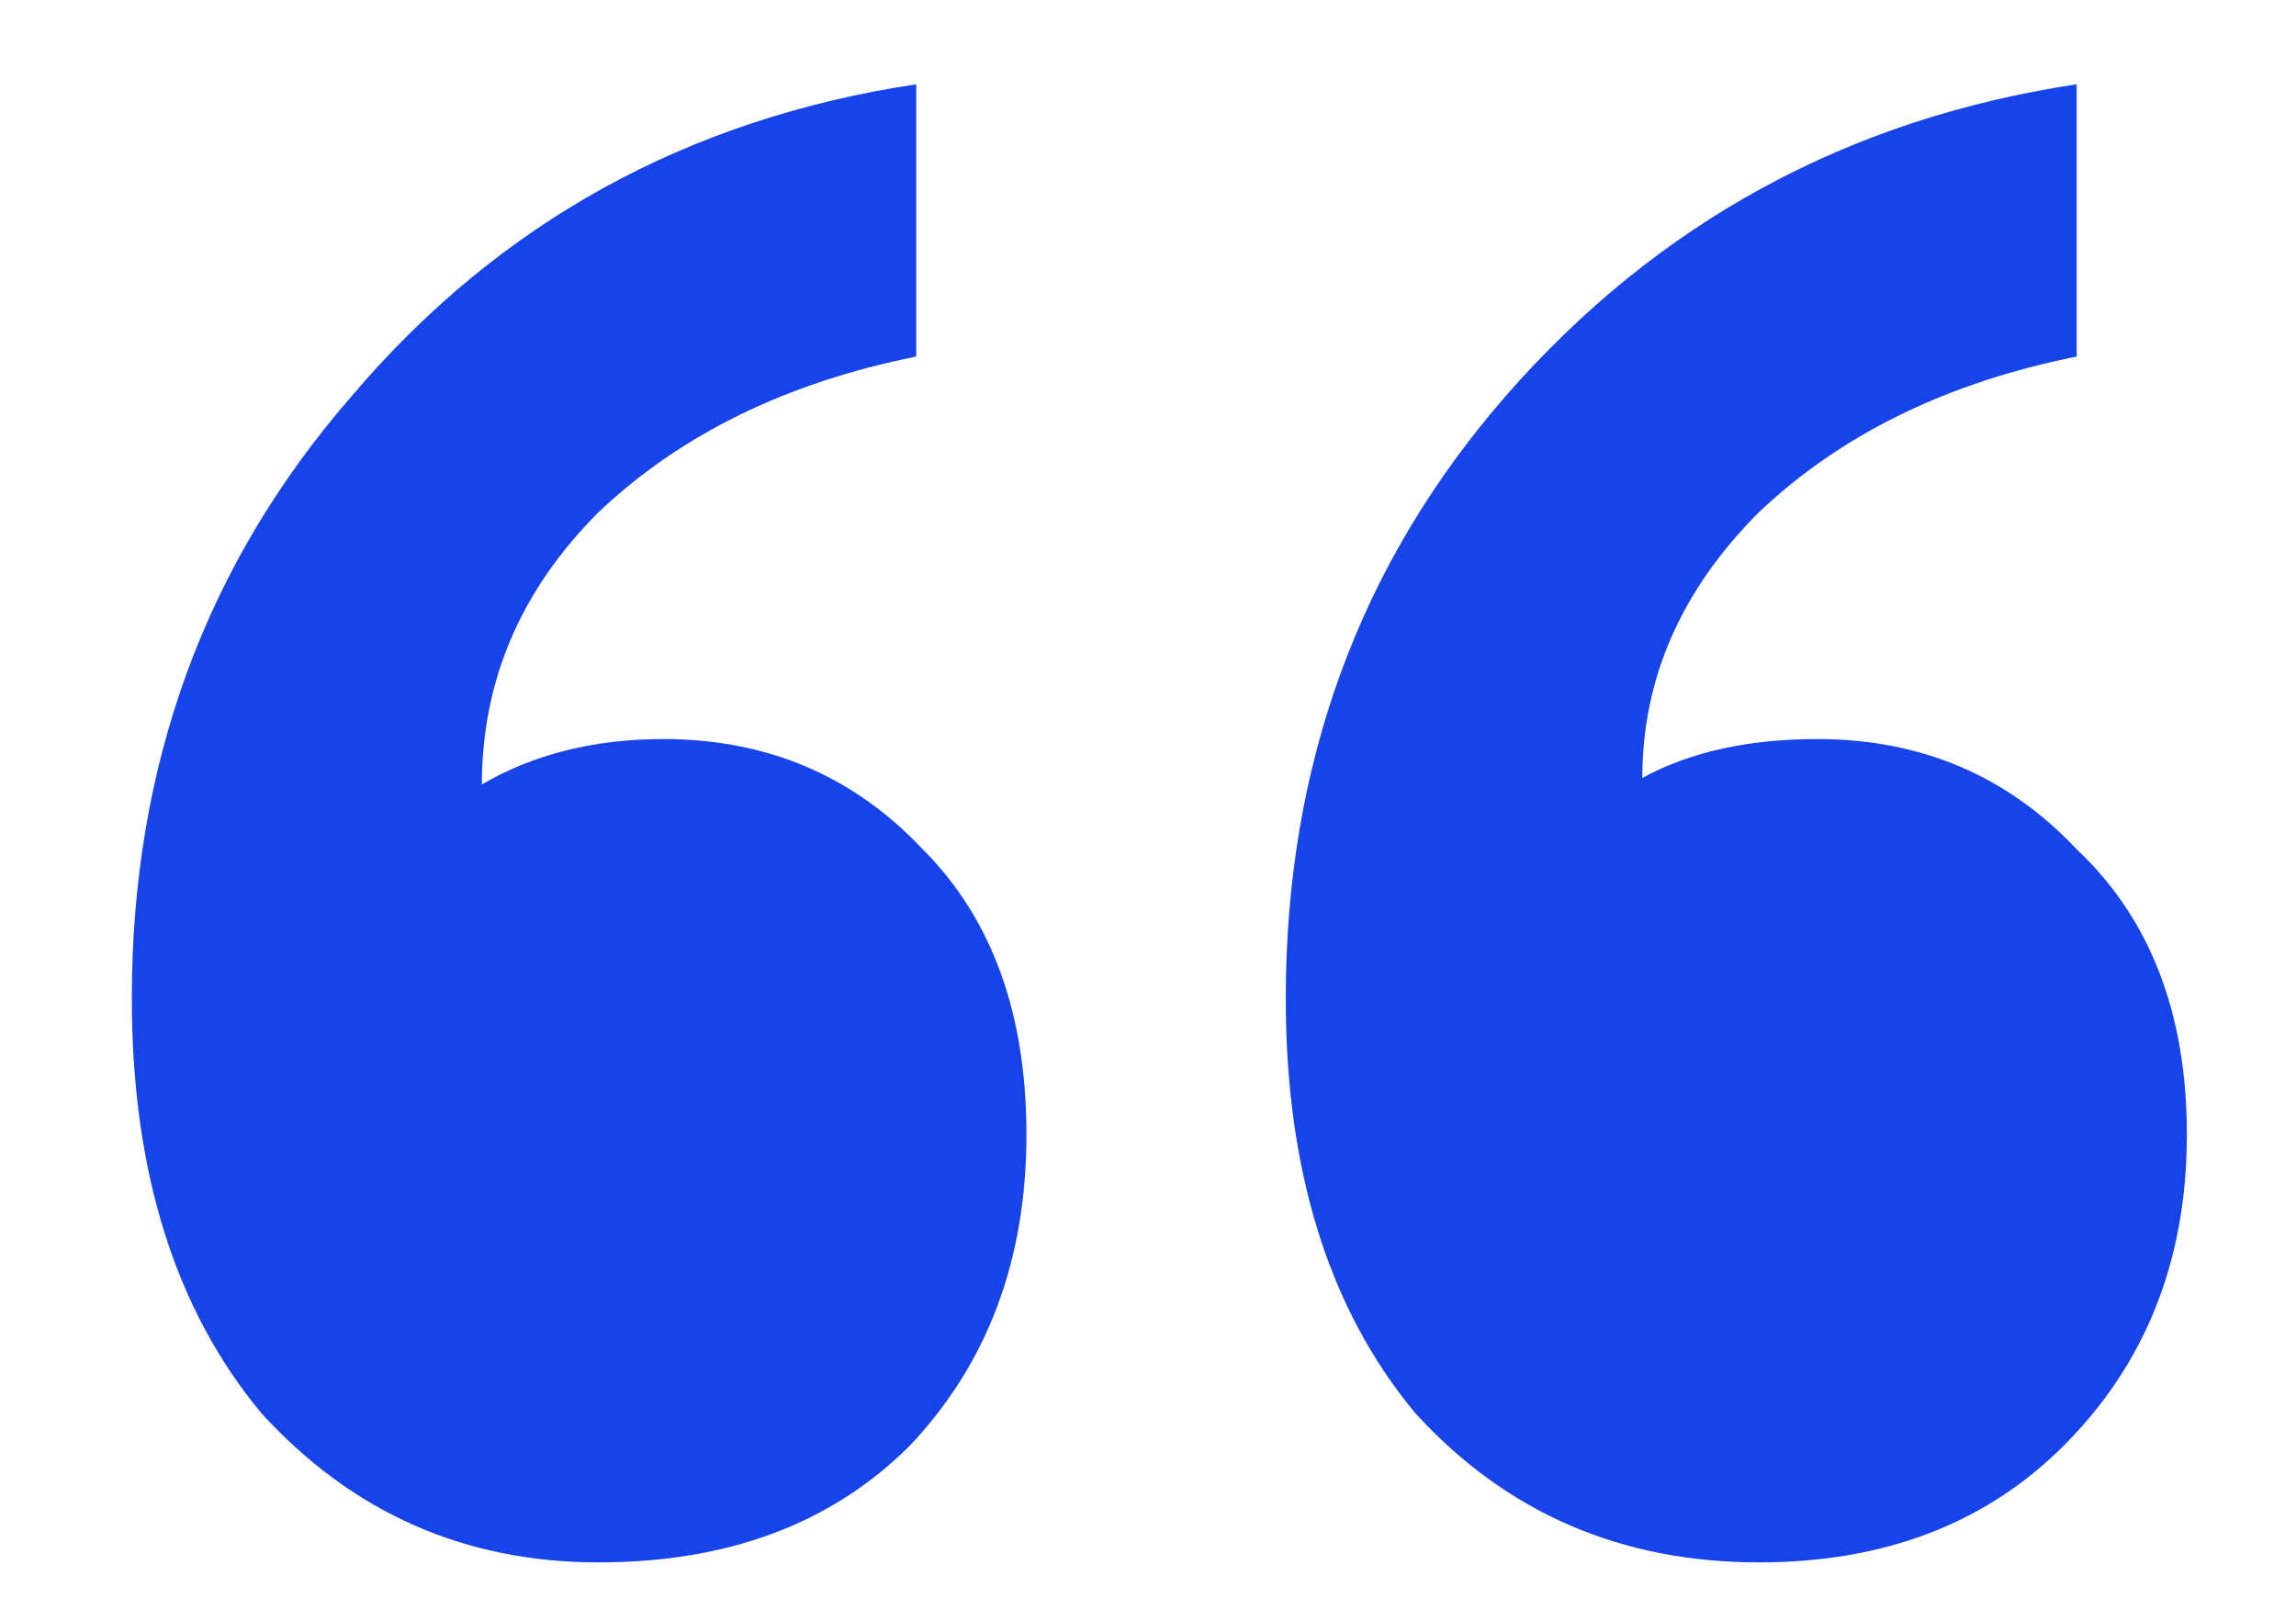 <svg width="17" height="12" viewBox="0 0 17 12" fill="none" xmlns="http://www.w3.org/2000/svg">
<path d="M7.6 8.4C7.6 9.328 7.312 10.096 6.736 10.704C6.16 11.28 5.392 11.568 4.432 11.568C3.44 11.568 2.608 11.2 1.936 10.464C1.296 9.696 0.976 8.672 0.976 7.392C0.976 5.664 1.52 4.176 2.608 2.928C3.696 1.648 5.088 0.88 6.784 0.624V2.64C5.824 2.832 5.04 3.216 4.432 3.792C3.856 4.368 3.568 5.04 3.568 5.808C3.952 5.584 4.4 5.472 4.912 5.472C5.68 5.472 6.32 5.744 6.832 6.288C7.344 6.8 7.6 7.504 7.6 8.4ZM16.192 8.4C16.192 9.328 15.888 10.096 15.28 10.704C14.704 11.28 13.952 11.568 13.024 11.568C12 11.568 11.152 11.2 10.48 10.464C9.84 9.696 9.52 8.672 9.52 7.392C9.52 5.664 10.064 4.176 11.152 2.928C12.272 1.648 13.68 0.88 15.376 0.624V2.64C14.416 2.832 13.632 3.216 13.024 3.792C12.448 4.368 12.16 5.024 12.16 5.76C12.512 5.568 12.944 5.472 13.456 5.472C14.224 5.472 14.864 5.744 15.376 6.288C15.92 6.8 16.192 7.504 16.192 8.4Z" fill="#1743EA"/>
</svg>
